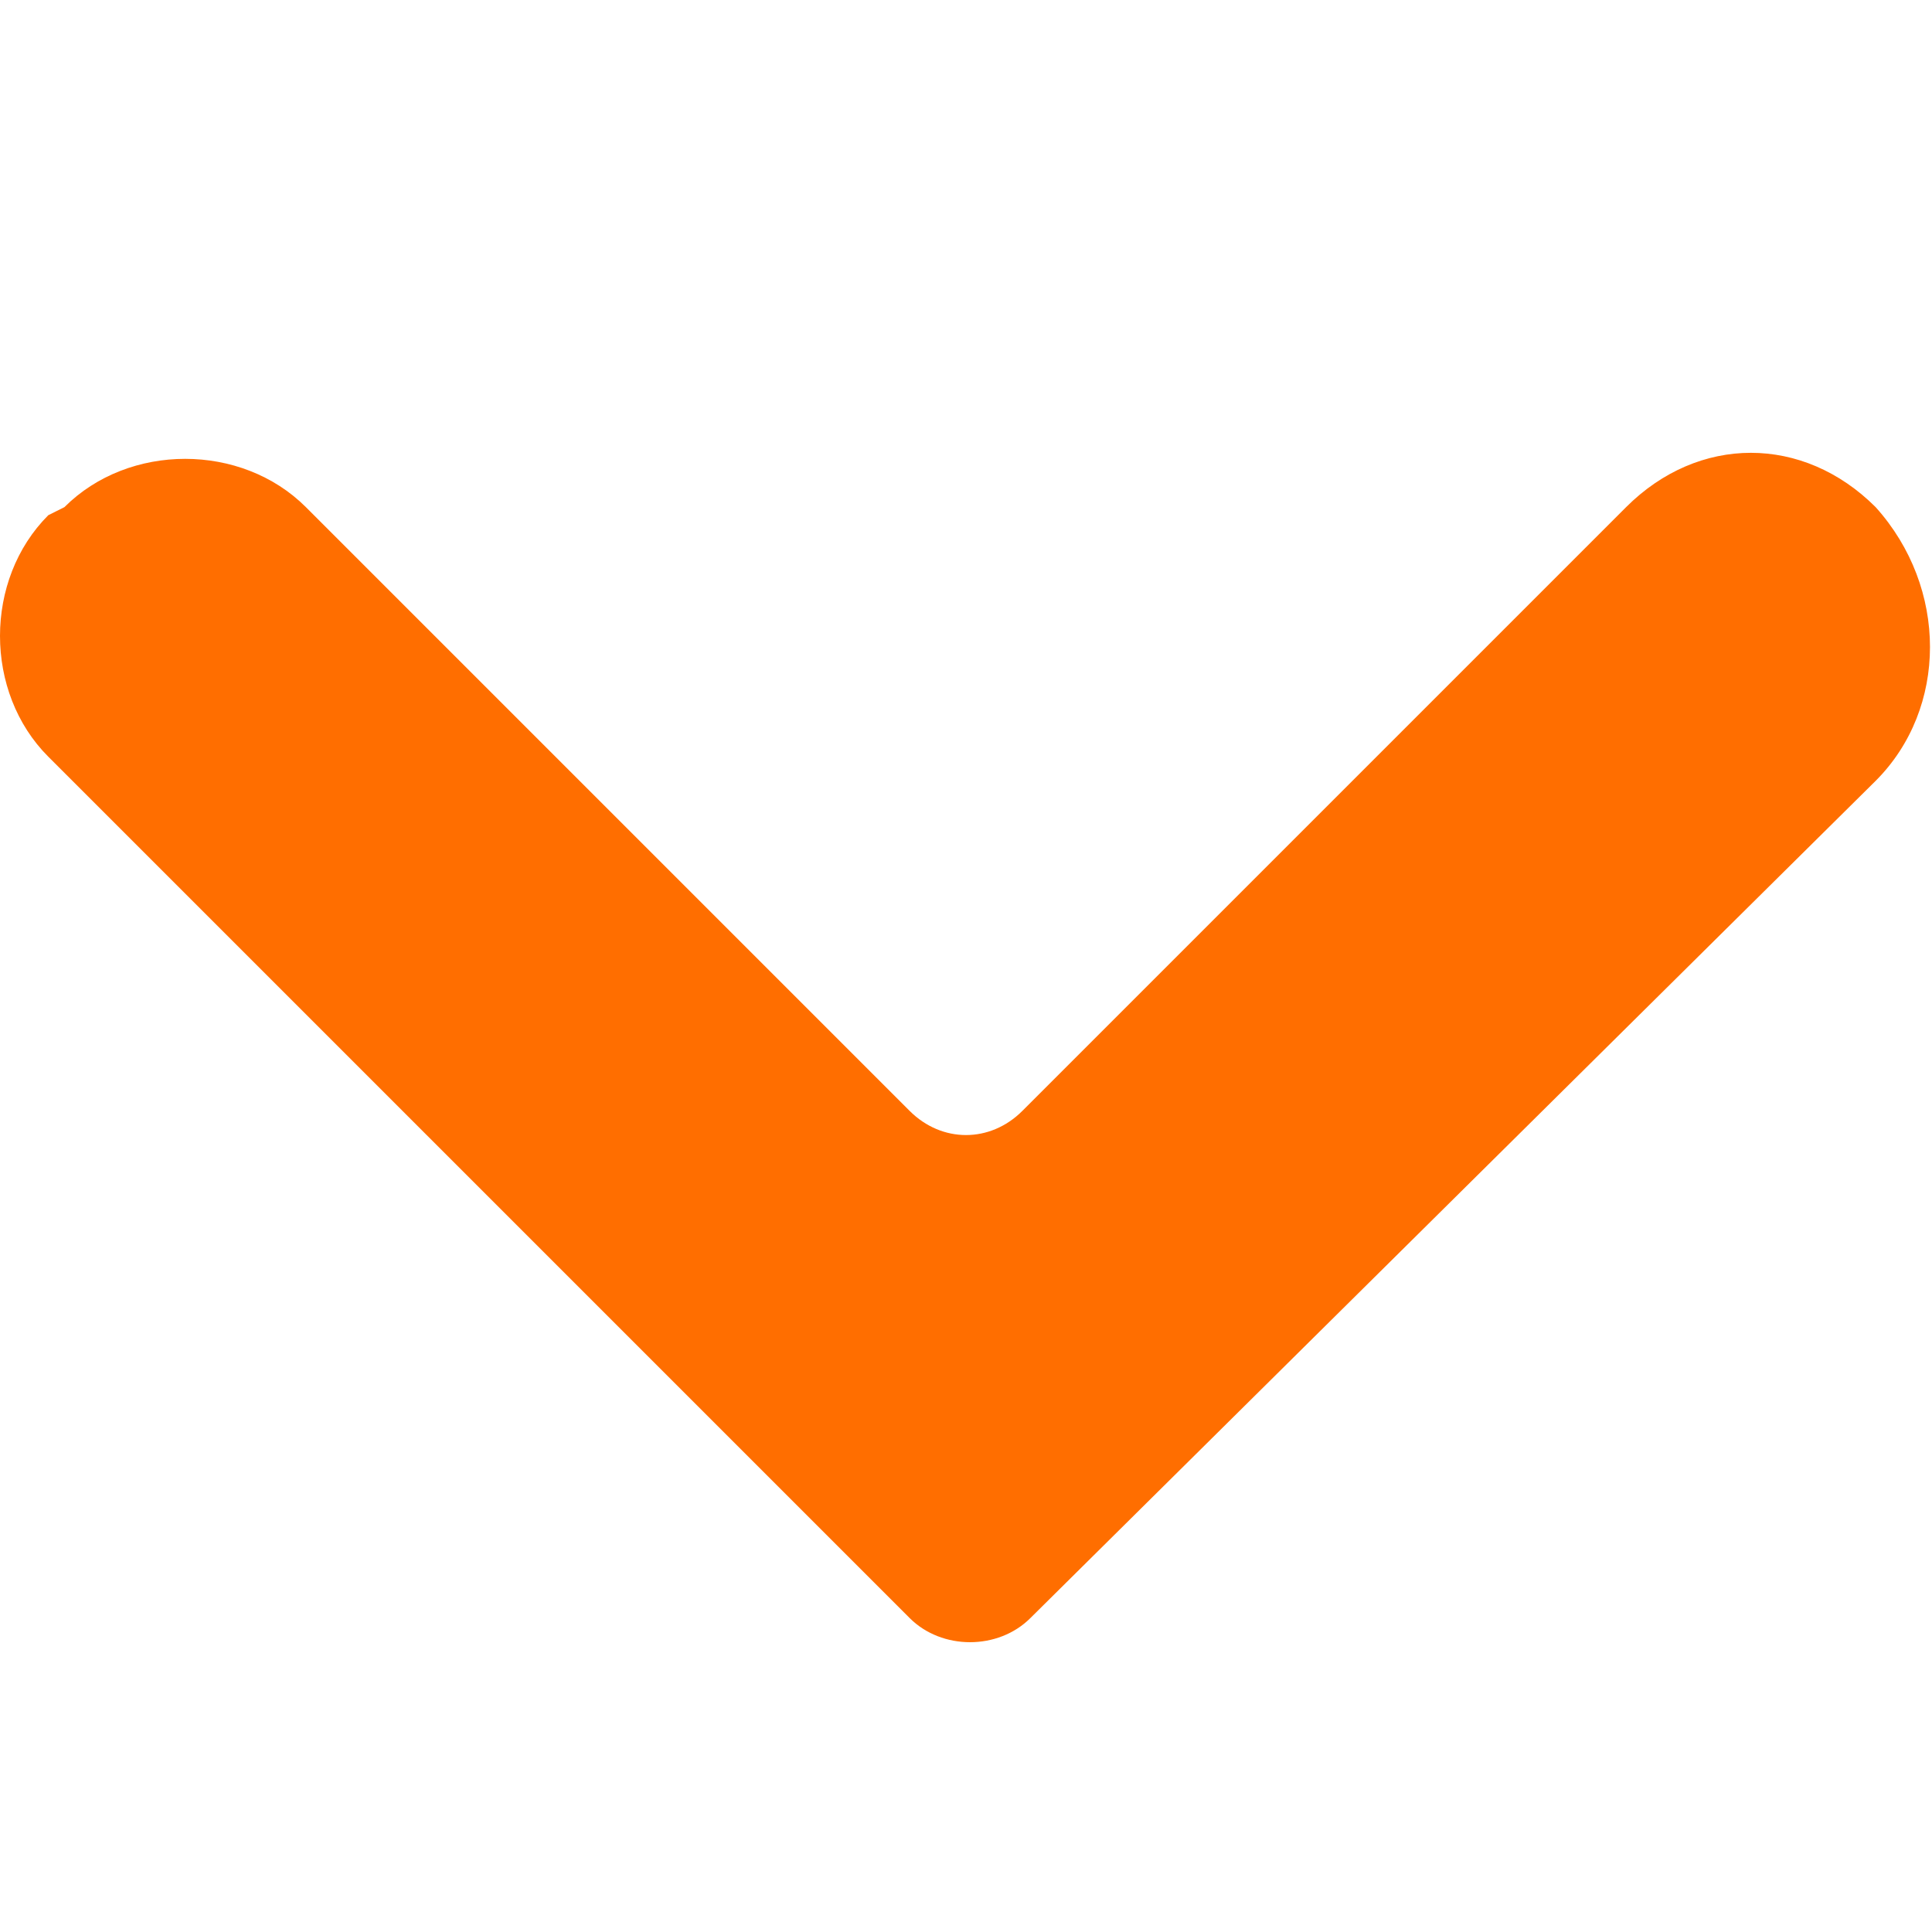<?xml version="1.0" encoding="utf-8"?>
<!-- Generator: Adobe Illustrator 24.3.0, SVG Export Plug-In . SVG Version: 6.00 Build 0)  -->
<svg version="1.1" id="Layer_1" xmlns="http://www.w3.org/2000/svg" xmlns:xlink="http://www.w3.org/1999/xlink" x="0px" y="0px"
	 viewBox="0 0 24 24" style="enable-background:new 0 0 24 24;" xml:space="preserve">
<style type="text/css">
	.st0{fill:#FF6E00;}
</style>
<path class="st0" d="M20.2,6.3l-7.5,7.5c-0.4,0.4-1,0.4-1.4,0L3.8,6.3c-0.8-0.8-2.2-0.8-3,0L0.6,6.4c-0.8,0.8-0.8,2.2,0,3l10.7,10.7
	c0.4,0.4,1.1,0.4,1.5,0L23.3,9.7c0.9-0.9,0.9-2.4,0-3.4l0,0C22.4,5.4,21.1,5.4,20.2,6.3z"/>
</svg>
